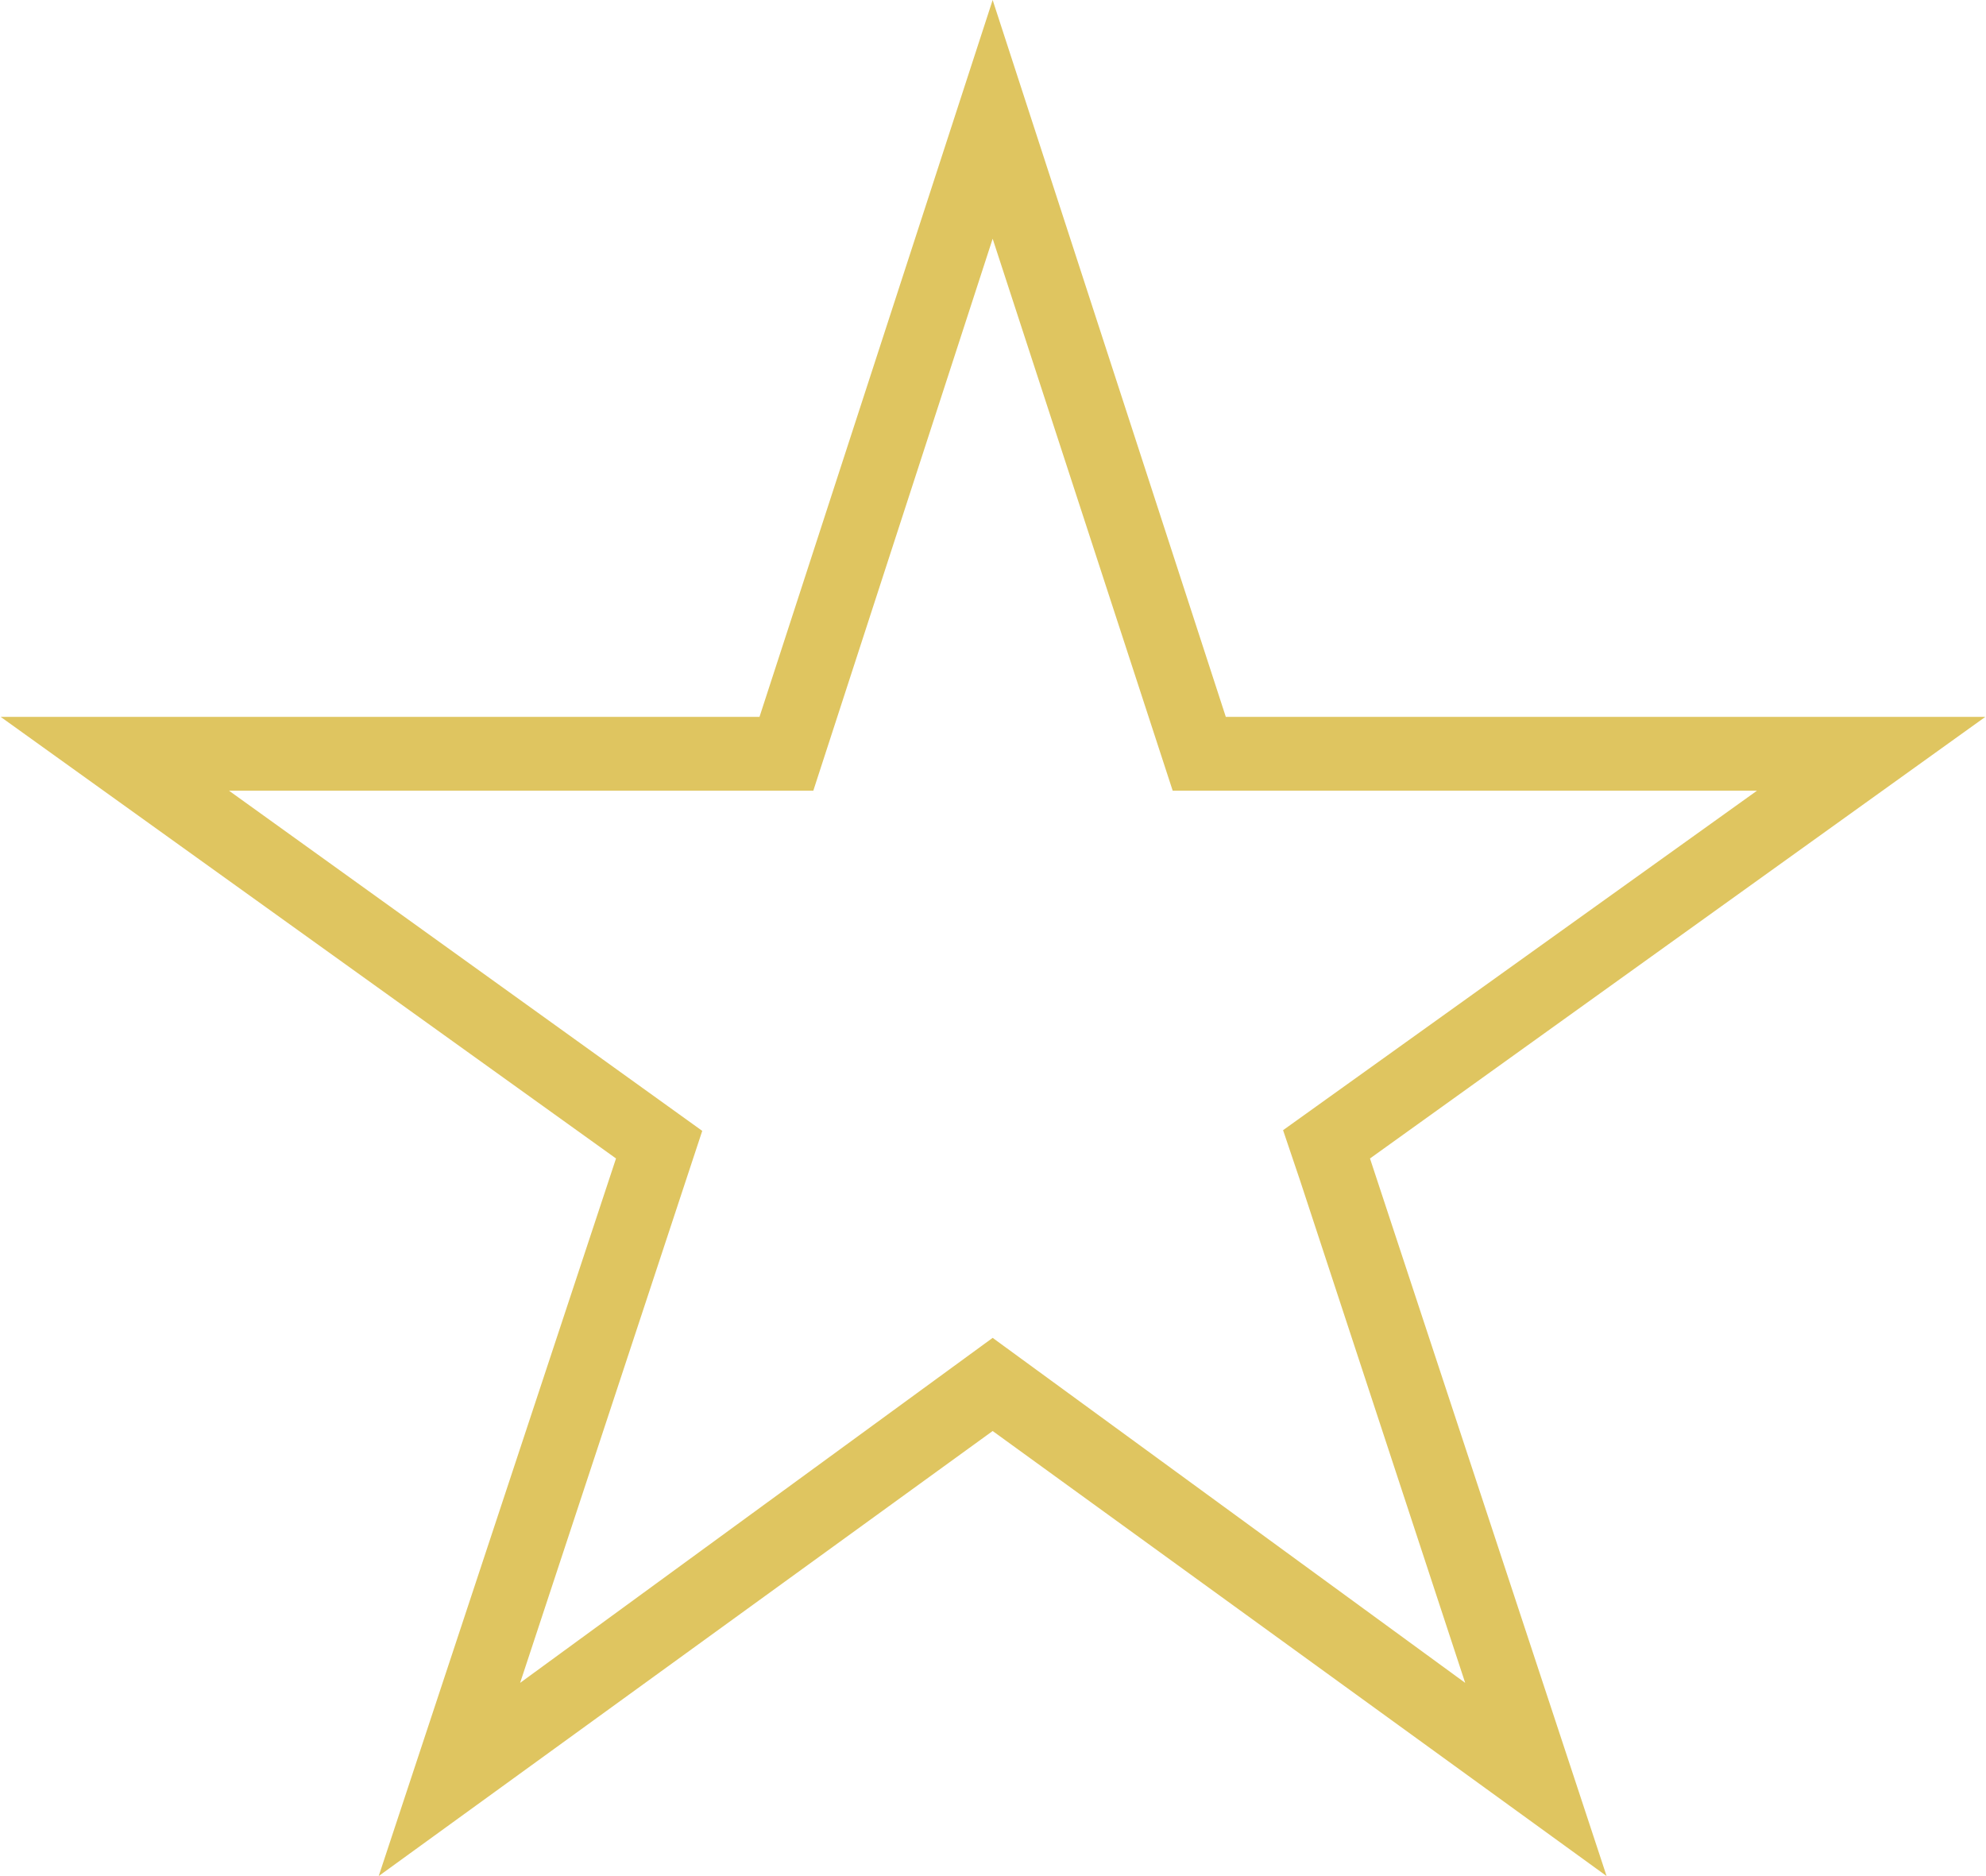 <svg xmlns="http://www.w3.org/2000/svg" viewBox="0 0 28.79 27.19"><title>star</title><path fill="#DFC560" d="M19.38,12.8,16,2.41,12.62,12.8h-11l8.92,6.4L7.1,29.6,16,23.15l8.9,6.45L21.47,19.2l8.92-6.4Zm1.08,6.73,2.39,7.27-6.85-5-6.85,5,2.64-8-.64-.46L4.93,13.87H13.4l2.6-8,2.61,8h8.47l-6.87,4.92.25.74Z" transform="translate(-1.61 -2.41)"/></svg>